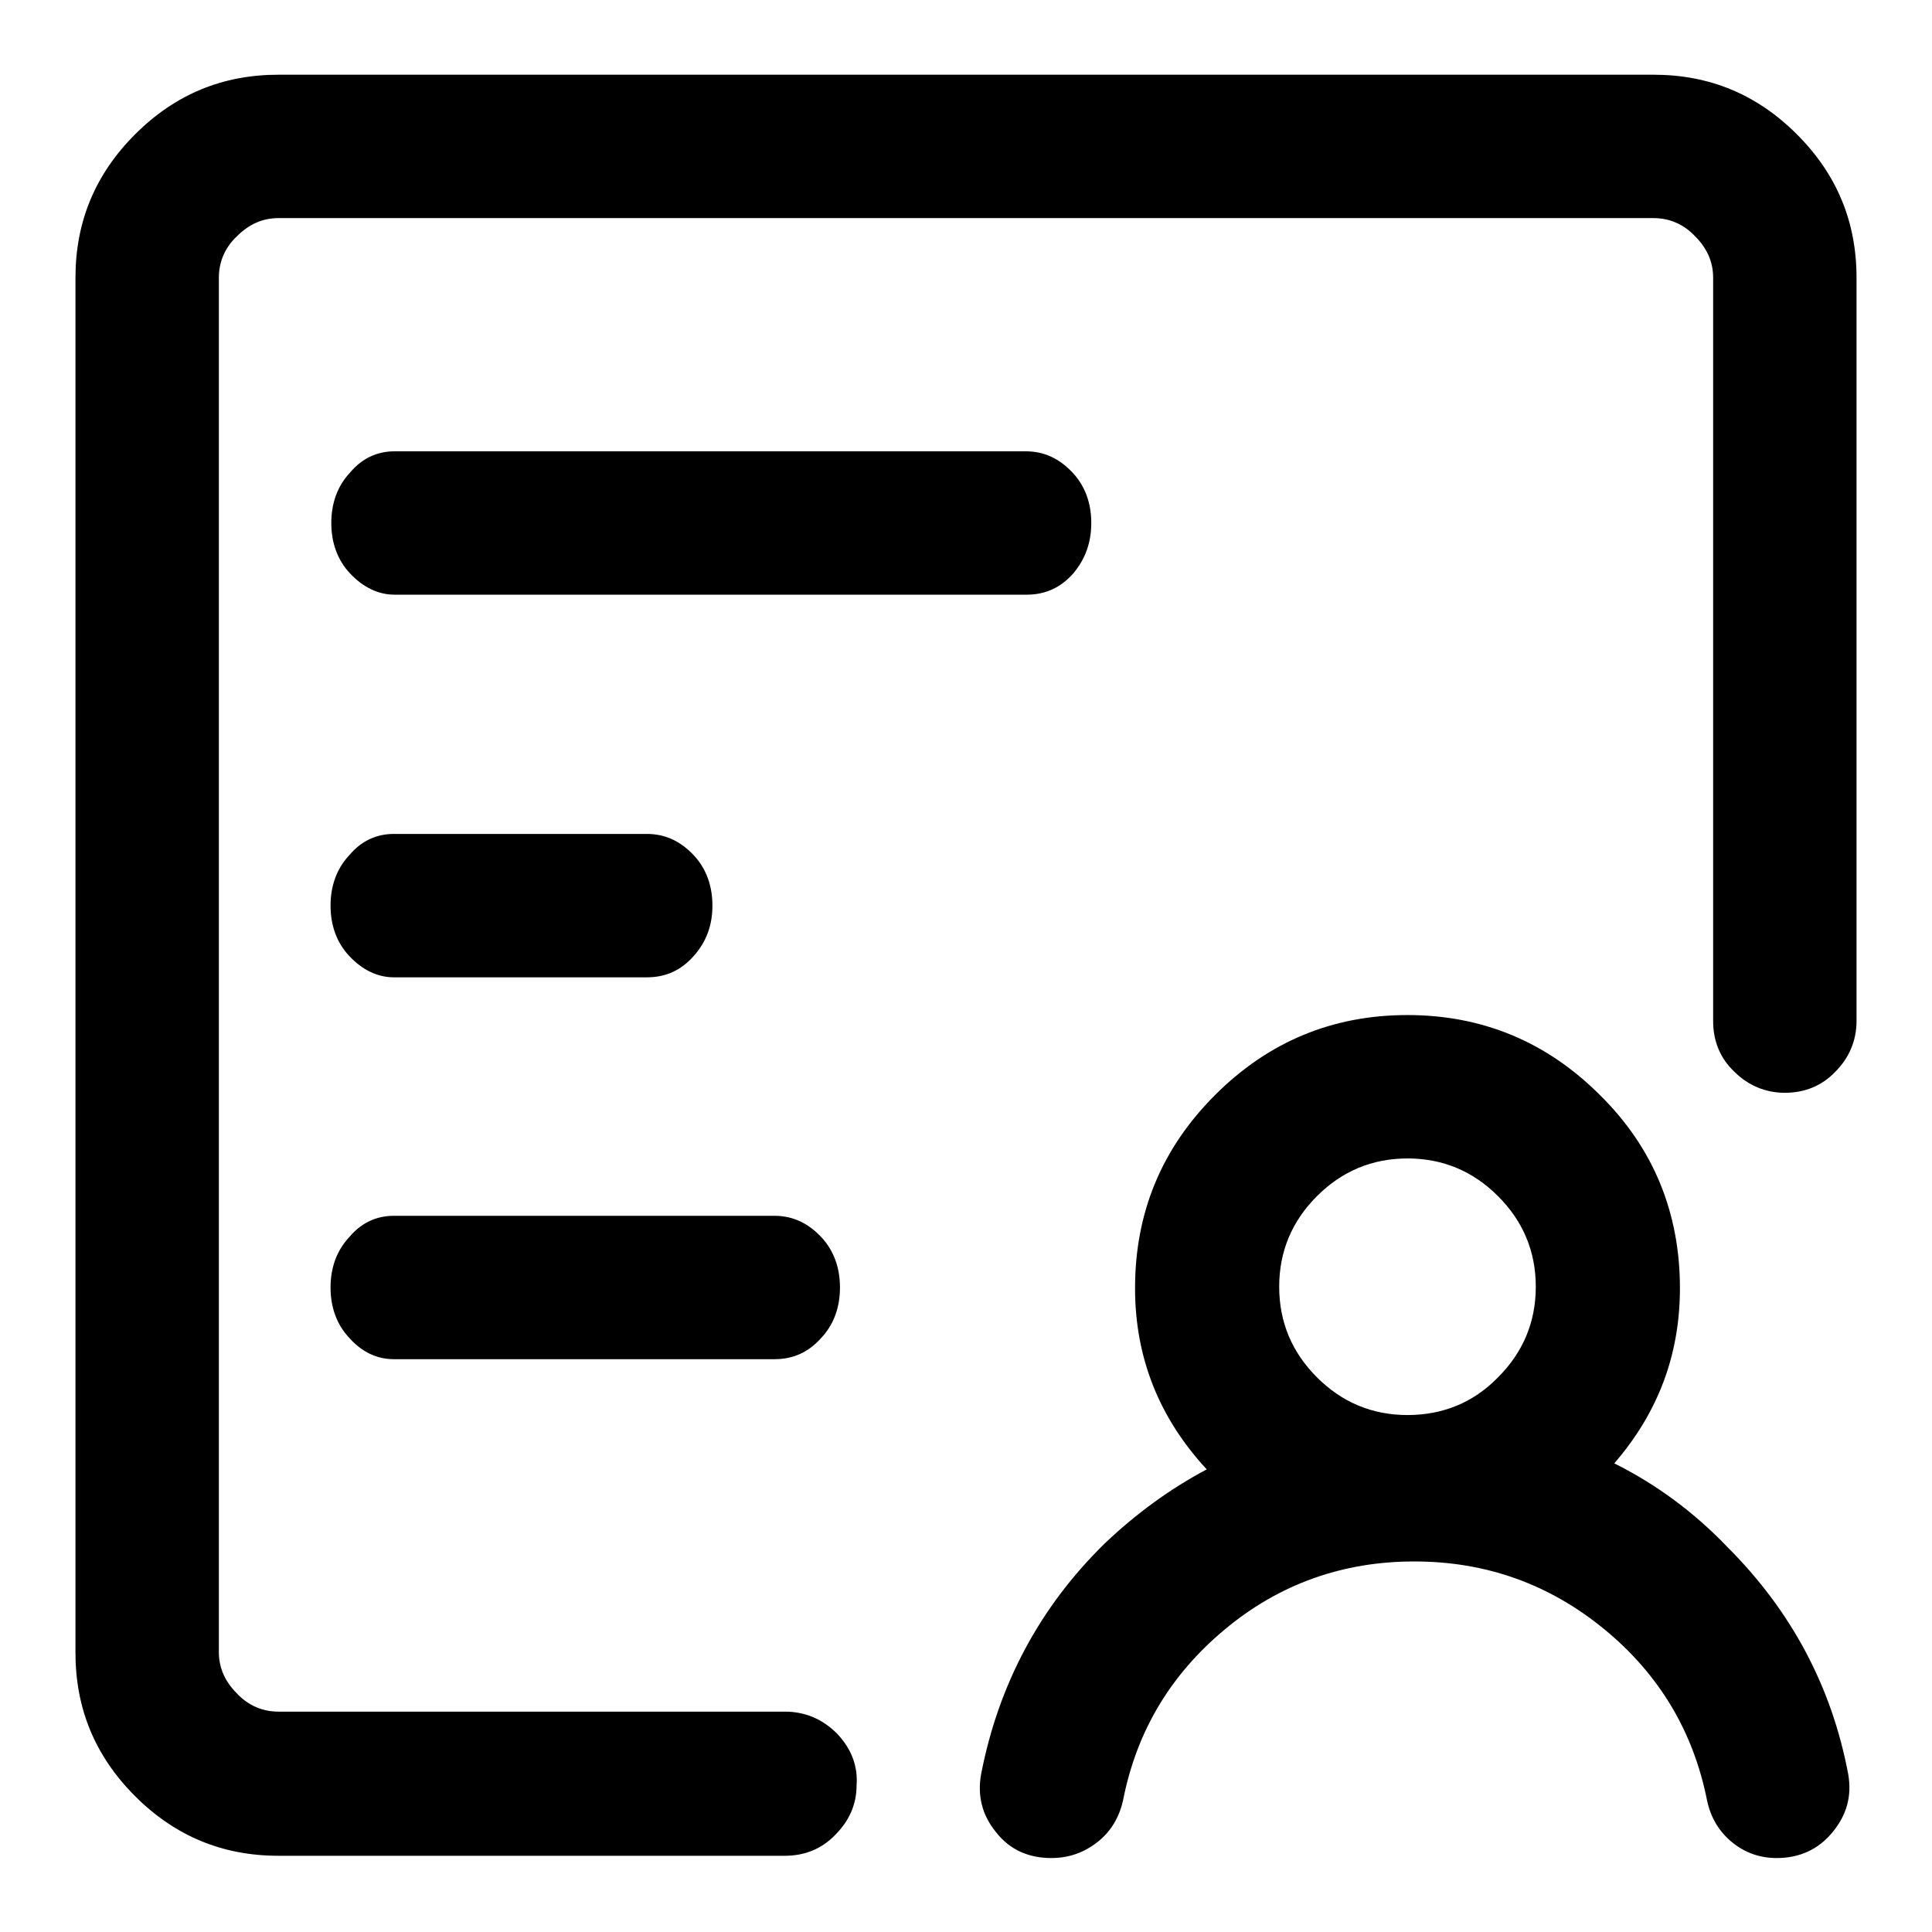 <?xml version="1.0" encoding="utf-8"?>
<!-- Svg Vector Icons : http://www.onlinewebfonts.com/icon -->
<!DOCTYPE svg PUBLIC "-//W3C//DTD SVG 1.1//EN" "http://www.w3.org/Graphics/SVG/1.1/DTD/svg11.dtd">
<svg version="1.1" xmlns="http://www.w3.org/2000/svg" xmlns:xlink="http://www.w3.org/1999/xlink" x="0px" y="0px" viewBox="0 0 256 256" enable-background="new 0 0 256 256" xml:space="preserve">
<g> <path fill="#000000" d="M144.6,69.3c0-2.6-0.8-4.9-2.5-6.7c-1.7-1.8-3.7-2.8-6.2-2.8H52.3c-2.3,0-4.3,0.9-5.9,2.8 c-1.7,1.8-2.5,4.1-2.5,6.7c0,2.6,0.8,4.9,2.5,6.7c1.7,1.8,3.7,2.8,5.9,2.8h83.7c2.5,0,4.5-0.9,6.2-2.8 C143.8,74.1,144.6,71.9,144.6,69.3z M52.2,129.5h33.5c2.5,0,4.5-0.9,6.2-2.8s2.5-4.1,2.5-6.7c0-2.6-0.8-4.9-2.5-6.7 c-1.7-1.8-3.7-2.8-6.2-2.8H52.2c-2.3,0-4.3,0.9-5.9,2.8c-1.7,1.8-2.5,4.1-2.5,6.7c0,2.6,0.8,4.9,2.5,6.7 C48,128.5,50,129.5,52.2,129.5z M52.2,180.1h50.4c2.5,0,4.5-0.9,6.2-2.8c1.7-1.8,2.5-4.1,2.5-6.7c0-2.6-0.8-4.9-2.5-6.7 s-3.7-2.8-6.2-2.8H52.2c-2.3,0-4.3,0.9-5.9,2.8c-1.7,1.8-2.5,4.1-2.5,6.7s0.8,4.9,2.5,6.7C48,179.2,50,180.1,52.2,180.1z  M219.1,9.9H36.9c-7.4,0-13.7,2.6-19,7.9c-5.3,5.3-7.9,11.6-7.9,19V219c0,7.4,2.6,13.7,7.9,19c5.3,5.3,11.6,7.9,19,7.9H104 c2.6,0,4.9-0.9,6.7-2.8c1.8-1.8,2.8-4,2.8-6.5c0.2-2.6-0.7-4.9-2.6-6.9c-1.9-1.9-4.2-2.9-6.9-2.9H36.9c-2.1,0-4-0.8-5.5-2.4 c-1.6-1.6-2.4-3.4-2.4-5.5V36.8c0-2.1,0.8-4,2.4-5.5c1.6-1.6,3.4-2.4,5.5-2.4h182.2c2.1,0,4,0.8,5.5,2.4c1.6,1.6,2.4,3.4,2.4,5.5 v98.5c0,2.6,0.9,4.9,2.8,6.7c1.8,1.8,4.1,2.8,6.7,2.8s4.9-0.9,6.7-2.8c1.8-1.8,2.8-4.1,2.8-6.7V36.8c0-7.4-2.6-13.7-7.9-19 C232.8,12.5,226.5,9.9,219.1,9.9L219.1,9.9z M228.9,205c-4.4-4.6-9.4-8.3-15-11.1c5.8-6.7,8.7-14.4,8.7-23.2 c0-10-3.5-18.6-10.6-25.6c-7-7-15.5-10.6-25.5-10.6c-9.9,0-18.4,3.5-25.5,10.6s-10.6,15.6-10.6,25.6c0,9.2,3.2,17.2,9.5,24 c-4.9,2.6-9.4,5.9-13.5,9.8c-8.6,8.4-14.1,18.7-16.4,30.6c-0.5,2.8,0.1,5.4,2,7.7c1.8,2.3,4.3,3.4,7.3,3.4c2.3,0,4.3-0.7,6.1-2.1 c1.8-1.4,2.9-3.3,3.4-5.5c1.8-9.2,6.3-16.7,13.5-22.7c7.2-6,15.6-9,25.1-9c9.5,0,17.9,3,25.2,9c7.3,6,11.8,13.6,13.6,22.7 c0.5,2.3,1.6,4.1,3.3,5.5c1.7,1.4,3.7,2.1,5.9,2.1c3,0,5.5-1.1,7.4-3.4c1.9-2.3,2.6-4.8,2.1-7.7C242.7,223.4,237.3,213.4,228.9,205 L228.9,205z M186.5,187.5c-4.7,0-8.7-1.7-12-5c-3.3-3.3-5-7.3-5-12s1.7-8.7,5-12c3.3-3.3,7.3-5,12-5s8.7,1.7,12,5 c3.3,3.3,5,7.3,5,12s-1.7,8.7-5,12C195.2,185.9,191.1,187.5,186.5,187.5z"/></g>
</svg>